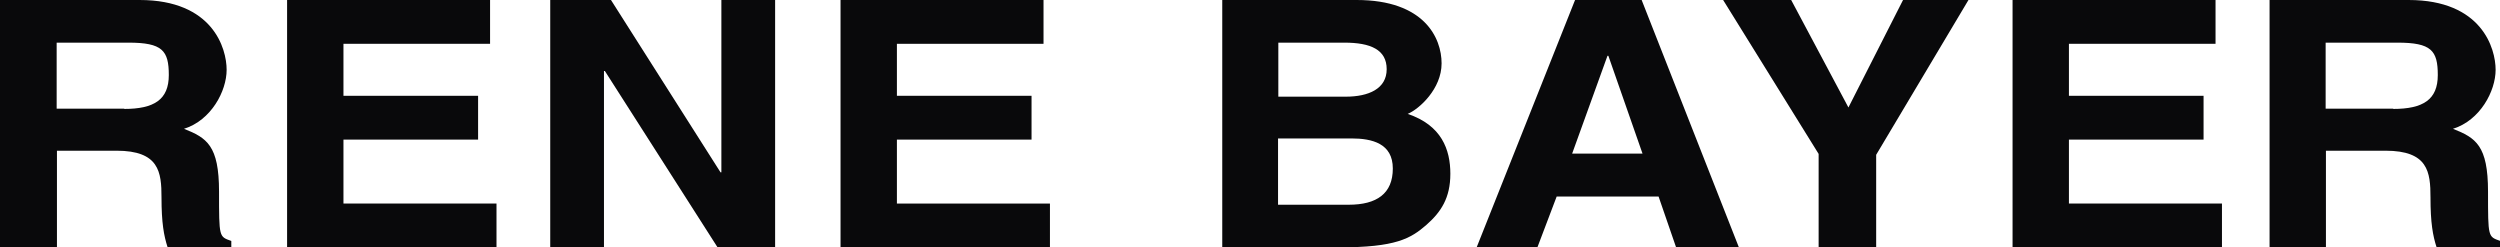 <?xml version="1.0" encoding="UTF-8"?>
<svg id="uuid-57f61761-6725-48a1-a8af-82c01bedcc46" data-name="Ebene 1" xmlns="http://www.w3.org/2000/svg" viewBox="0 0 856 84.7">
  <path d="M0,0h47.8c25.1,0,29.8,16.6,29.8,23.9s-5.3,17.3-14.6,20.2c7.8,3.1,12,5.7,12,21.5s0,15.4,4.2,16.9v2.2h-21.8c-1.3-4-2.1-8.4-2.1-17.1s-.8-16-15.4-16h-20.4v33.1H0V0ZM42.5,37.3c10.3,0,15.3-3.2,15.3-11.6s-2.2-11.1-13.8-11.1h-24.6v22.6h23.2Z" fill="#09090b"/>
  <path d="M167.8,15h-50.2v17.8h46.1v15h-46.1v21.9h52.4v15h-71.7V0h69.5v15h0Z" fill="#09090b"/>
  <path d="M247,0h18.4v84.7h-19.7l-38.6-60.4h-.3v60.4h-18.4V0h20.8l37.5,59h.3V0Z" fill="#09090b"/>
  <path d="M357.2,15h-50.1v17.8h46.1v15h-46.1v21.9h52.4v15h-71.7V0h69.5v15h0Z" fill="#09090b"/>
  <path d="M418.6,0h45.9c23.2,0,29.1,13,29.1,21.7s-7.6,15.6-11.6,17.3c11.6,3.9,14.6,12.2,14.6,20.5s-3.2,13.1-8.2,17.5c-5.4,4.7-10.5,7.7-29.9,7.7h-40V0h0ZM437.6,33.1h23.2c7.8,0,14-2.7,14-9.4s-5.5-9.1-14.5-9.1h-22.6v18.5h0ZM437.6,70.1h24.2c9.6,0,15.1-3.8,15.1-12.4s-7.1-10.3-14.2-10.3h-25.1v22.6h0Z" fill="#09090b"/>
  <path d="M526.4,84.7h-20.8L539.3,0h22.8l33.3,84.7h-21.5l-6-17.4h-34.9l-6.6,17.4h0ZM538.3,52.6h24.1l-11.7-33.5h-.3l-12.1,33.5h0Z" fill="#09090b"/>
  <path d="M642.4,84.7h-19.7v-32L590,0h23.3l19.6,36.8L651.6,0h22.4l-31.6,53v31.7h0Z" fill="#09090b"/>
  <path d="M758.6,15h-50.2v17.8h46.1v15h-46.1v21.9h52.4v15h-71.7V0h69.5v15h0Z" fill="#09090b"/>
  <path d="M776.9,0h47.8c25.1,0,29.8,16.6,29.8,23.9s-5.3,17.3-14.6,20.2c7.8,3.1,12,5.7,12,21.5s0,15.4,4.2,16.9v2.2h-21.8c-1.3-4-2.1-8.4-2.1-17.1s-.8-16-15.4-16h-20.4v33.1h-19.3V0h0ZM819.4,37.3c10.3,0,15.3-3.2,15.3-11.6s-2.2-11.1-13.8-11.1h-24.6v22.6h23.2Z" fill="#09090b"/>
</svg>